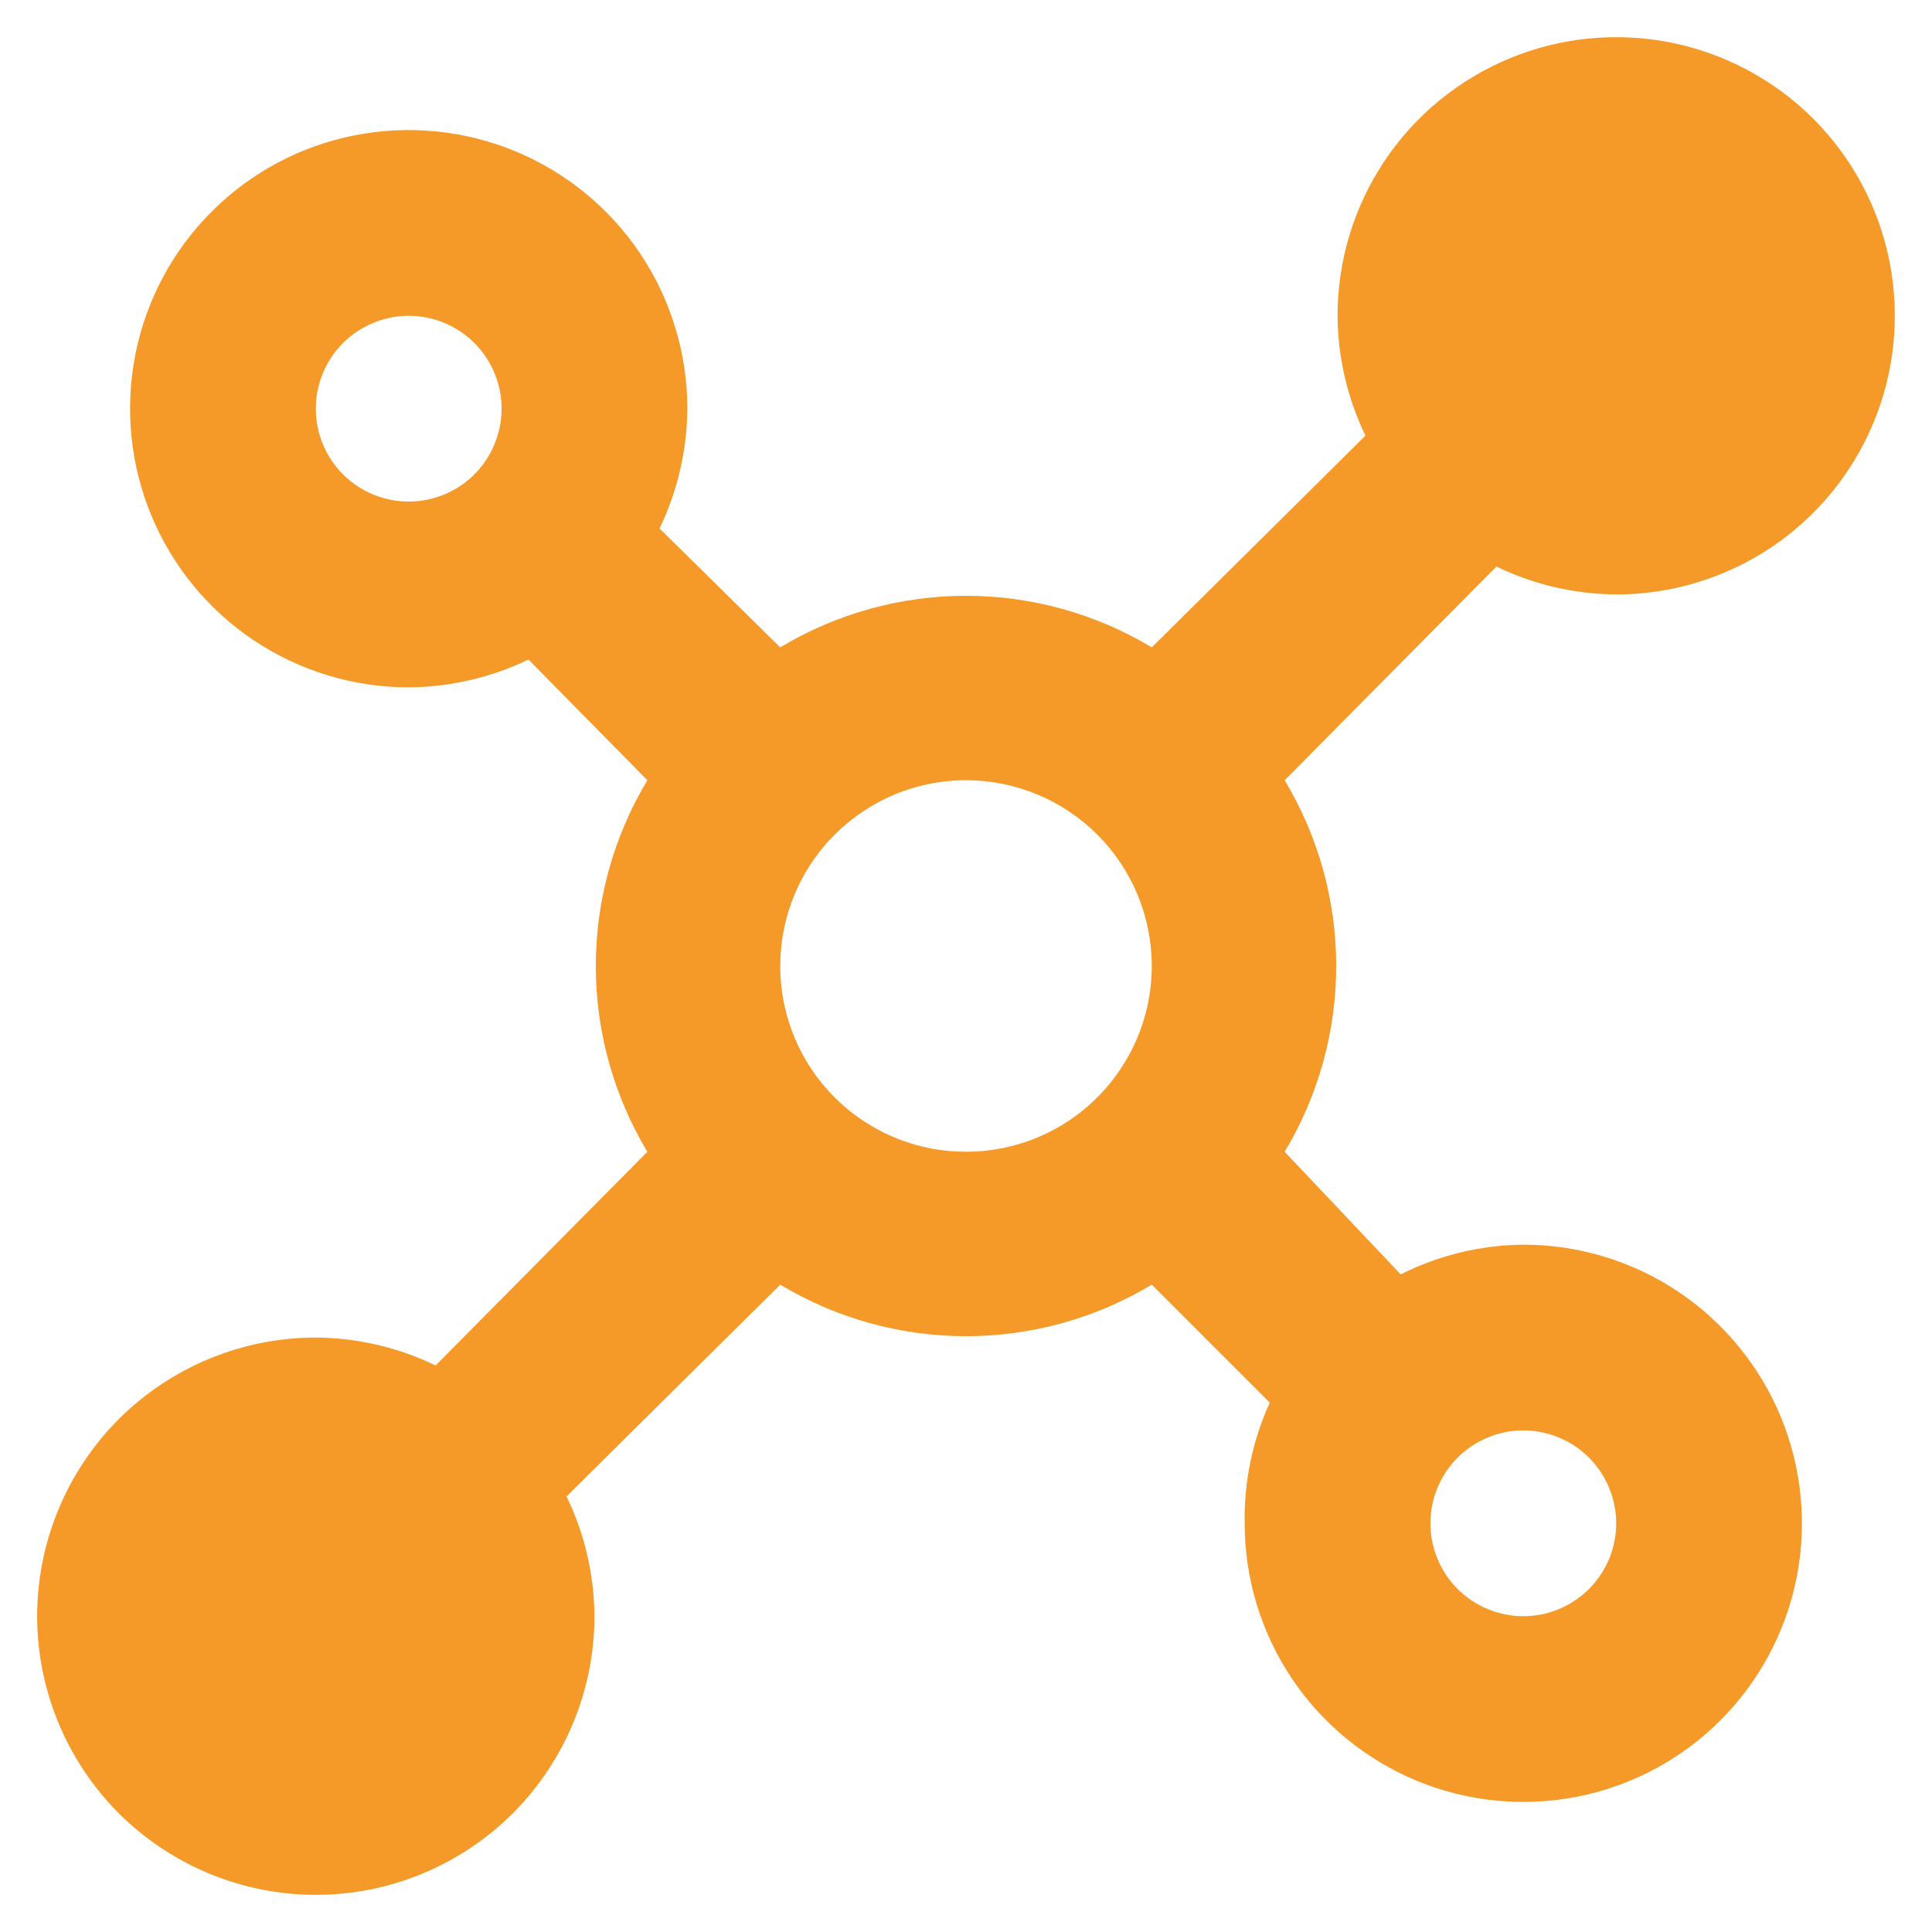 <svg width="13" height="13" viewBox="0 0 13 13" fill="none" xmlns="http://www.w3.org/2000/svg">
    <path d="M2.125 12.75C2.622 12.75 3.099 12.552 3.451 12.201C3.802 11.849 4 11.372 4 10.875C3.998 10.596 3.934 10.32 3.812 10.069L5.25 8.644C5.627 8.871 6.06 8.991 6.5 8.991C6.94 8.991 7.373 8.871 7.75 8.644L8.544 9.438C8.428 9.692 8.37 9.97 8.375 10.25C8.375 10.621 8.485 10.983 8.691 11.292C8.897 11.6 9.19 11.84 9.532 11.982C9.875 12.124 10.252 12.161 10.616 12.089C10.979 12.017 11.314 11.838 11.576 11.576C11.838 11.314 12.017 10.979 12.089 10.616C12.161 10.252 12.124 9.875 11.982 9.532C11.84 9.19 11.6 8.897 11.292 8.691C10.983 8.485 10.621 8.375 10.25 8.375C9.963 8.378 9.681 8.446 9.425 8.575L8.644 7.75C8.871 7.373 8.991 6.94 8.991 6.5C8.991 6.06 8.871 5.627 8.644 5.25L10.069 3.812C10.32 3.934 10.596 3.998 10.875 4C11.246 4 11.608 3.89 11.917 3.684C12.225 3.478 12.465 3.185 12.607 2.843C12.749 2.5 12.786 2.123 12.714 1.759C12.642 1.395 12.463 1.061 12.201 0.799C11.939 0.537 11.604 0.358 11.241 0.286C10.877 0.214 10.5 0.251 10.157 0.393C9.815 0.535 9.522 0.775 9.316 1.083C9.11 1.392 9 1.754 9 2.125C9.002 2.404 9.066 2.68 9.188 2.931L7.75 4.356C7.373 4.129 6.94 4.009 6.5 4.009C6.06 4.009 5.627 4.129 5.25 4.356L4.438 3.556C4.559 3.305 4.623 3.029 4.625 2.75C4.625 2.379 4.515 2.017 4.309 1.708C4.103 1.4 3.81 1.16 3.468 1.018C3.125 0.876 2.748 0.839 2.384 0.911C2.02 0.983 1.686 1.162 1.424 1.424C1.162 1.686 0.983 2.02 0.911 2.384C0.839 2.748 0.876 3.125 1.018 3.468C1.16 3.81 1.4 4.103 1.708 4.309C2.017 4.515 2.379 4.625 2.75 4.625C3.029 4.623 3.305 4.559 3.556 4.438L4.356 5.25C4.129 5.627 4.009 6.06 4.009 6.5C4.009 6.94 4.129 7.373 4.356 7.75L2.931 9.188C2.68 9.066 2.404 9.002 2.125 9C1.628 9 1.151 9.198 0.799 9.549C0.448 9.901 0.25 10.378 0.25 10.875C0.25 11.372 0.448 11.849 0.799 12.201C1.151 12.552 1.628 12.75 2.125 12.75ZM10.25 9.625C10.374 9.625 10.494 9.662 10.597 9.73C10.7 9.799 10.78 9.897 10.827 10.011C10.875 10.125 10.887 10.251 10.863 10.372C10.839 10.493 10.779 10.604 10.692 10.692C10.604 10.779 10.493 10.839 10.372 10.863C10.251 10.887 10.125 10.875 10.011 10.827C9.897 10.78 9.799 10.7 9.73 10.597C9.662 10.494 9.625 10.374 9.625 10.25C9.625 10.084 9.691 9.925 9.808 9.808C9.925 9.691 10.084 9.625 10.25 9.625ZM7.75 6.5C7.75 6.747 7.677 6.989 7.539 7.194C7.402 7.4 7.207 7.56 6.978 7.655C6.75 7.749 6.499 7.774 6.256 7.726C6.014 7.678 5.791 7.559 5.616 7.384C5.441 7.209 5.322 6.986 5.274 6.744C5.226 6.501 5.251 6.25 5.345 6.022C5.44 5.793 5.6 5.598 5.806 5.461C6.011 5.323 6.253 5.25 6.5 5.25C6.832 5.25 7.149 5.382 7.384 5.616C7.618 5.851 7.75 6.168 7.75 6.5ZM2.125 2.75C2.125 2.626 2.162 2.506 2.23 2.403C2.299 2.3 2.397 2.22 2.511 2.173C2.625 2.125 2.751 2.113 2.872 2.137C2.993 2.161 3.105 2.221 3.192 2.308C3.279 2.395 3.339 2.507 3.363 2.628C3.387 2.749 3.375 2.875 3.327 2.989C3.28 3.103 3.2 3.201 3.097 3.27C2.994 3.338 2.874 3.375 2.75 3.375C2.584 3.375 2.425 3.309 2.308 3.192C2.191 3.075 2.125 2.916 2.125 2.75Z" fill="#F59A29"/>
</svg>